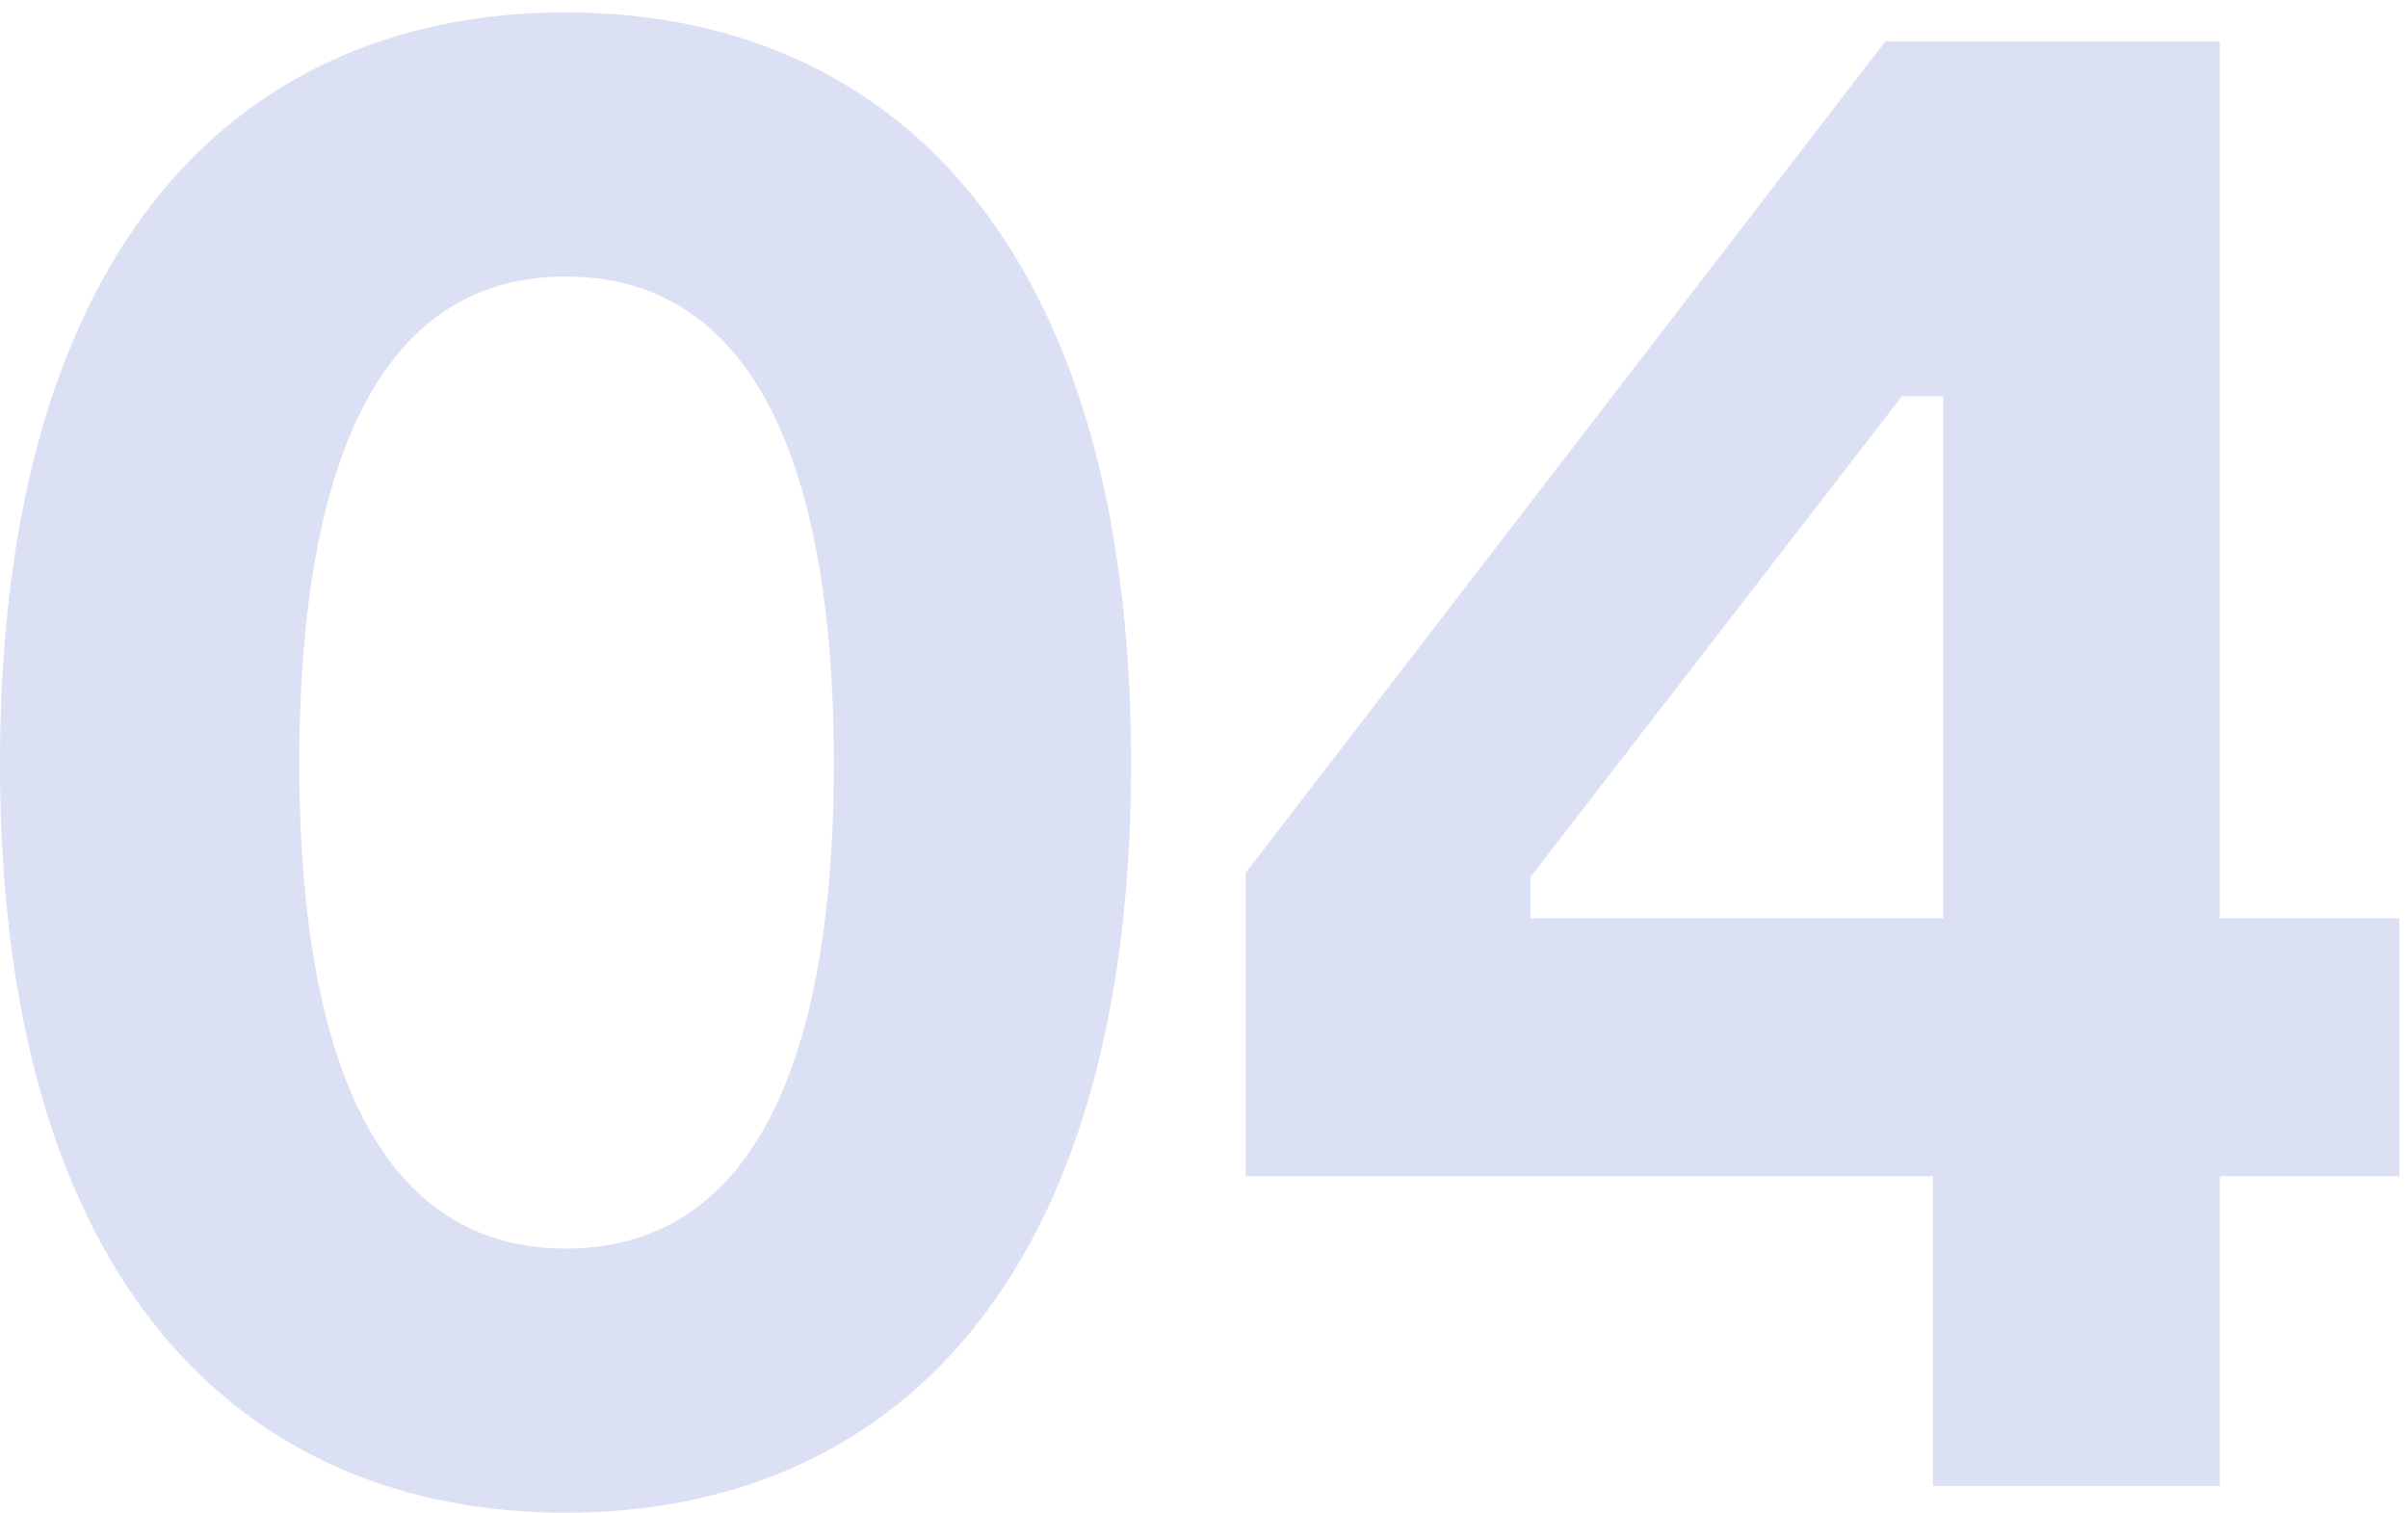 <svg width="175" height="110" fill="none" xmlns="http://www.w3.org/2000/svg"><path d="M41.1.9C17.85.9 0 17.25 0 55.5c0 38.1 17.85 54.45 41.1 54.45S82.2 93.6 82.2 55.5C82.2 17.25 64.35.9 41.1.9zm0 89.85c-15.75 0-19.35-18.45-19.35-35.25 0-16.95 3.6-35.4 19.35-35.4 15.9 0 19.5 18.45 19.5 35.4 0 16.8-3.6 35.25-19.5 35.25zm120.223-24V3h-24.3l-46.5 60.45V85.5h49.95V108h20.85V85.5h13.05V66.75h-13.05zm-50.1 0v-3l27-34.95h3v37.95h-30z" fill="#8B98DA" fill-opacity=".3"/></svg>